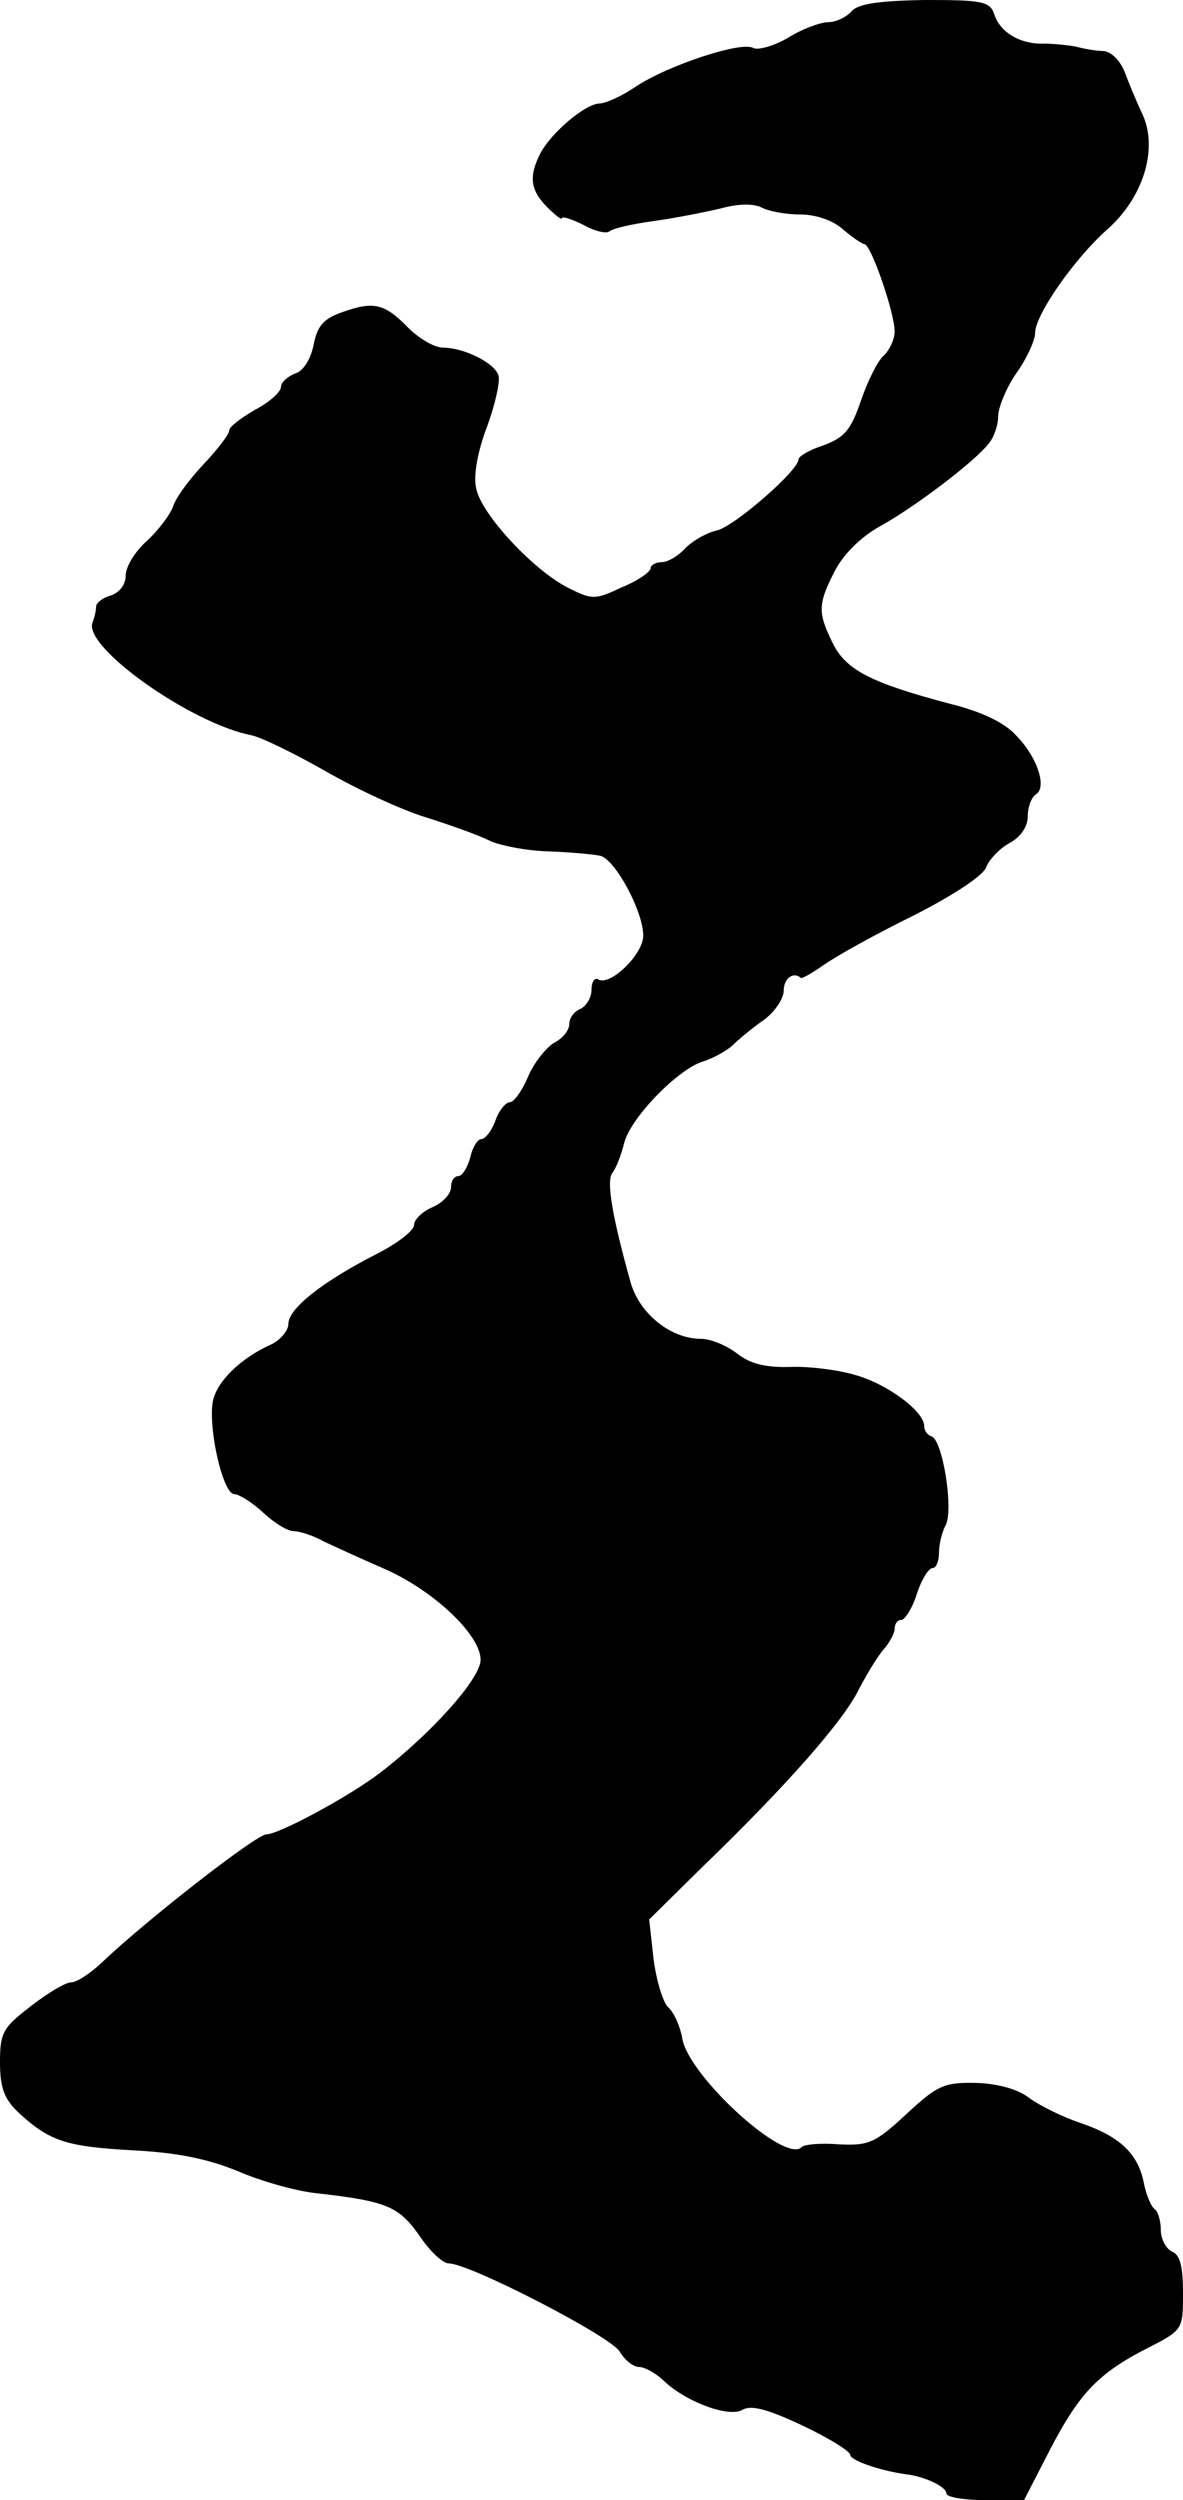 <?xml version="1.0" standalone="no"?>
<!DOCTYPE svg PUBLIC "-//W3C//DTD SVG 20010904//EN"
 "http://www.w3.org/TR/2001/REC-SVG-20010904/DTD/svg10.dtd">
<svg version="1.0" xmlns="http://www.w3.org/2000/svg"
 width="160pt" height="338pt" viewBox="0 0 160 338"
 preserveAspectRatio="xMidYMid meet">
<g transform="translate(0,338) scale(0.1,-0.1)"
fill="#000000" stroke="none">
<path d="M1152 3365 c-7 -8 -21 -15 -32 -15 -10 0 -35 -9 -54 -21 -19 -11 -40
-17 -47 -14 -15 10 -115 -23 -159 -52 -19 -13 -41 -23 -50 -23 -19 -1 -64 -39
-79 -67 -16 -31 -14 -50 9 -73 11 -11 20 -18 20 -15 0 3 13 -1 29 -9 16 -9 31
-12 35 -9 4 4 30 10 59 14 29 4 70 12 91 17 25 7 46 7 57 1 10 -5 33 -9 52 -9
20 0 44 -8 57 -20 13 -11 26 -20 29 -20 9 0 41 -93 41 -118 0 -11 -7 -25 -14
-32 -8 -6 -22 -34 -31 -60 -14 -41 -22 -51 -51 -62 -19 -6 -34 -15 -34 -19 0
-15 -86 -90 -110 -96 -14 -3 -33 -14 -43 -24 -10 -11 -24 -19 -32 -19 -8 0
-15 -4 -15 -8 0 -5 -17 -17 -39 -26 -36 -17 -40 -17 -72 -1 -48 24 -119 101
-125 135 -4 17 2 50 15 84 11 30 18 62 15 69 -6 17 -47 37 -75 37 -11 0 -32
12 -47 27 -32 33 -47 36 -89 21 -26 -9 -34 -19 -39 -45 -4 -19 -14 -35 -25
-38 -10 -4 -19 -12 -19 -18 0 -7 -16 -21 -35 -31 -19 -11 -35 -23 -35 -28 0
-5 -16 -26 -35 -46 -19 -20 -38 -46 -41 -57 -4 -11 -20 -32 -35 -46 -16 -14
-29 -35 -29 -47 0 -12 -8 -23 -20 -27 -11 -3 -20 -10 -20 -15 0 -5 -2 -14 -5
-22 -12 -33 133 -136 215 -152 14 -3 59 -25 101 -49 42 -24 102 -52 135 -62
32 -10 71 -24 85 -31 14 -7 50 -14 80 -15 30 -1 62 -4 71 -6 20 -5 58 -75 58
-108 0 -25 -45 -69 -61 -59 -5 3 -9 -4 -9 -14 0 -11 -7 -22 -15 -26 -8 -3 -15
-12 -15 -20 0 -9 -9 -20 -21 -26 -11 -7 -27 -27 -35 -46 -8 -19 -19 -34 -24
-34 -6 0 -15 -11 -20 -25 -5 -14 -14 -25 -19 -25 -5 0 -12 -11 -15 -25 -4 -14
-11 -25 -16 -25 -6 0 -10 -7 -10 -15 0 -9 -11 -21 -25 -27 -14 -6 -25 -17 -25
-24 0 -8 -24 -26 -52 -40 -72 -37 -118 -73 -118 -94 0 -9 -11 -22 -24 -28 -36
-16 -67 -44 -76 -69 -12 -28 10 -133 27 -133 6 0 24 -11 39 -25 15 -14 33 -25
41 -25 8 0 27 -6 41 -14 15 -7 52 -24 82 -37 66 -29 130 -89 130 -123 0 -25
-65 -98 -135 -152 -43 -33 -138 -84 -155 -84 -13 0 -160 -114 -222 -173 -16
-15 -34 -27 -42 -27 -7 0 -31 -14 -54 -32 -38 -29 -42 -36 -42 -76 0 -35 6
-50 25 -68 42 -39 65 -46 153 -51 60 -3 101 -11 143 -28 32 -14 79 -27 106
-30 98 -11 113 -18 142 -60 13 -19 30 -35 38 -35 28 0 218 -98 231 -119 7 -12
19 -21 26 -21 8 0 22 -8 32 -17 29 -29 89 -52 108 -41 12 7 34 1 81 -21 36
-17 65 -35 65 -40 0 -7 39 -21 75 -26 26 -3 55 -17 55 -26 0 -5 24 -9 53 -9
l52 0 35 68 c40 77 66 104 133 138 47 24 47 25 47 74 0 36 -4 52 -15 56 -8 4
-15 17 -15 29 0 13 -4 26 -9 29 -4 3 -11 19 -14 35 -8 40 -33 63 -86 81 -24 8
-54 23 -68 33 -15 12 -42 20 -72 21 -44 1 -53 -3 -95 -42 -42 -39 -51 -43 -91
-41 -25 2 -48 0 -51 -4 -23 -22 -151 95 -161 146 -3 18 -12 37 -19 43 -7 6
-16 35 -20 65 l-6 54 73 72 c113 109 190 197 210 238 11 21 26 46 34 55 8 9
15 22 15 28 0 7 4 12 9 12 5 0 15 16 21 35 6 19 16 35 21 35 5 0 9 9 9 21 0
11 4 28 9 37 11 21 -4 115 -19 120 -6 2 -10 8 -10 14 0 20 -50 57 -93 69 -23
7 -63 12 -88 11 -33 -1 -54 4 -72 18 -14 11 -36 20 -49 20 -41 0 -83 34 -95
76 -25 89 -33 137 -25 148 5 6 12 24 16 40 8 34 73 101 107 111 13 4 31 14 39
21 8 8 27 24 43 35 15 11 27 29 27 40 0 16 13 26 23 17 1 -2 16 7 32 18 17 12
71 42 122 67 53 27 94 54 97 65 4 10 18 25 31 32 15 8 25 22 25 36 0 13 5 26
11 30 15 9 3 49 -26 79 -16 18 -47 33 -92 44 -105 28 -139 45 -157 82 -20 41
-20 52 3 97 12 23 35 46 62 61 47 26 126 86 146 111 7 8 13 25 13 37 0 12 11
39 25 59 14 20 25 44 25 54 0 24 53 101 100 142 48 44 67 110 44 156 -7 15
-17 39 -23 55 -6 15 -18 27 -28 28 -10 0 -27 3 -38 6 -11 2 -30 4 -43 4 -32
-1 -59 15 -67 39 -6 18 -15 20 -93 20 -63 -1 -91 -5 -100 -15z"/>
</g>
</svg>
